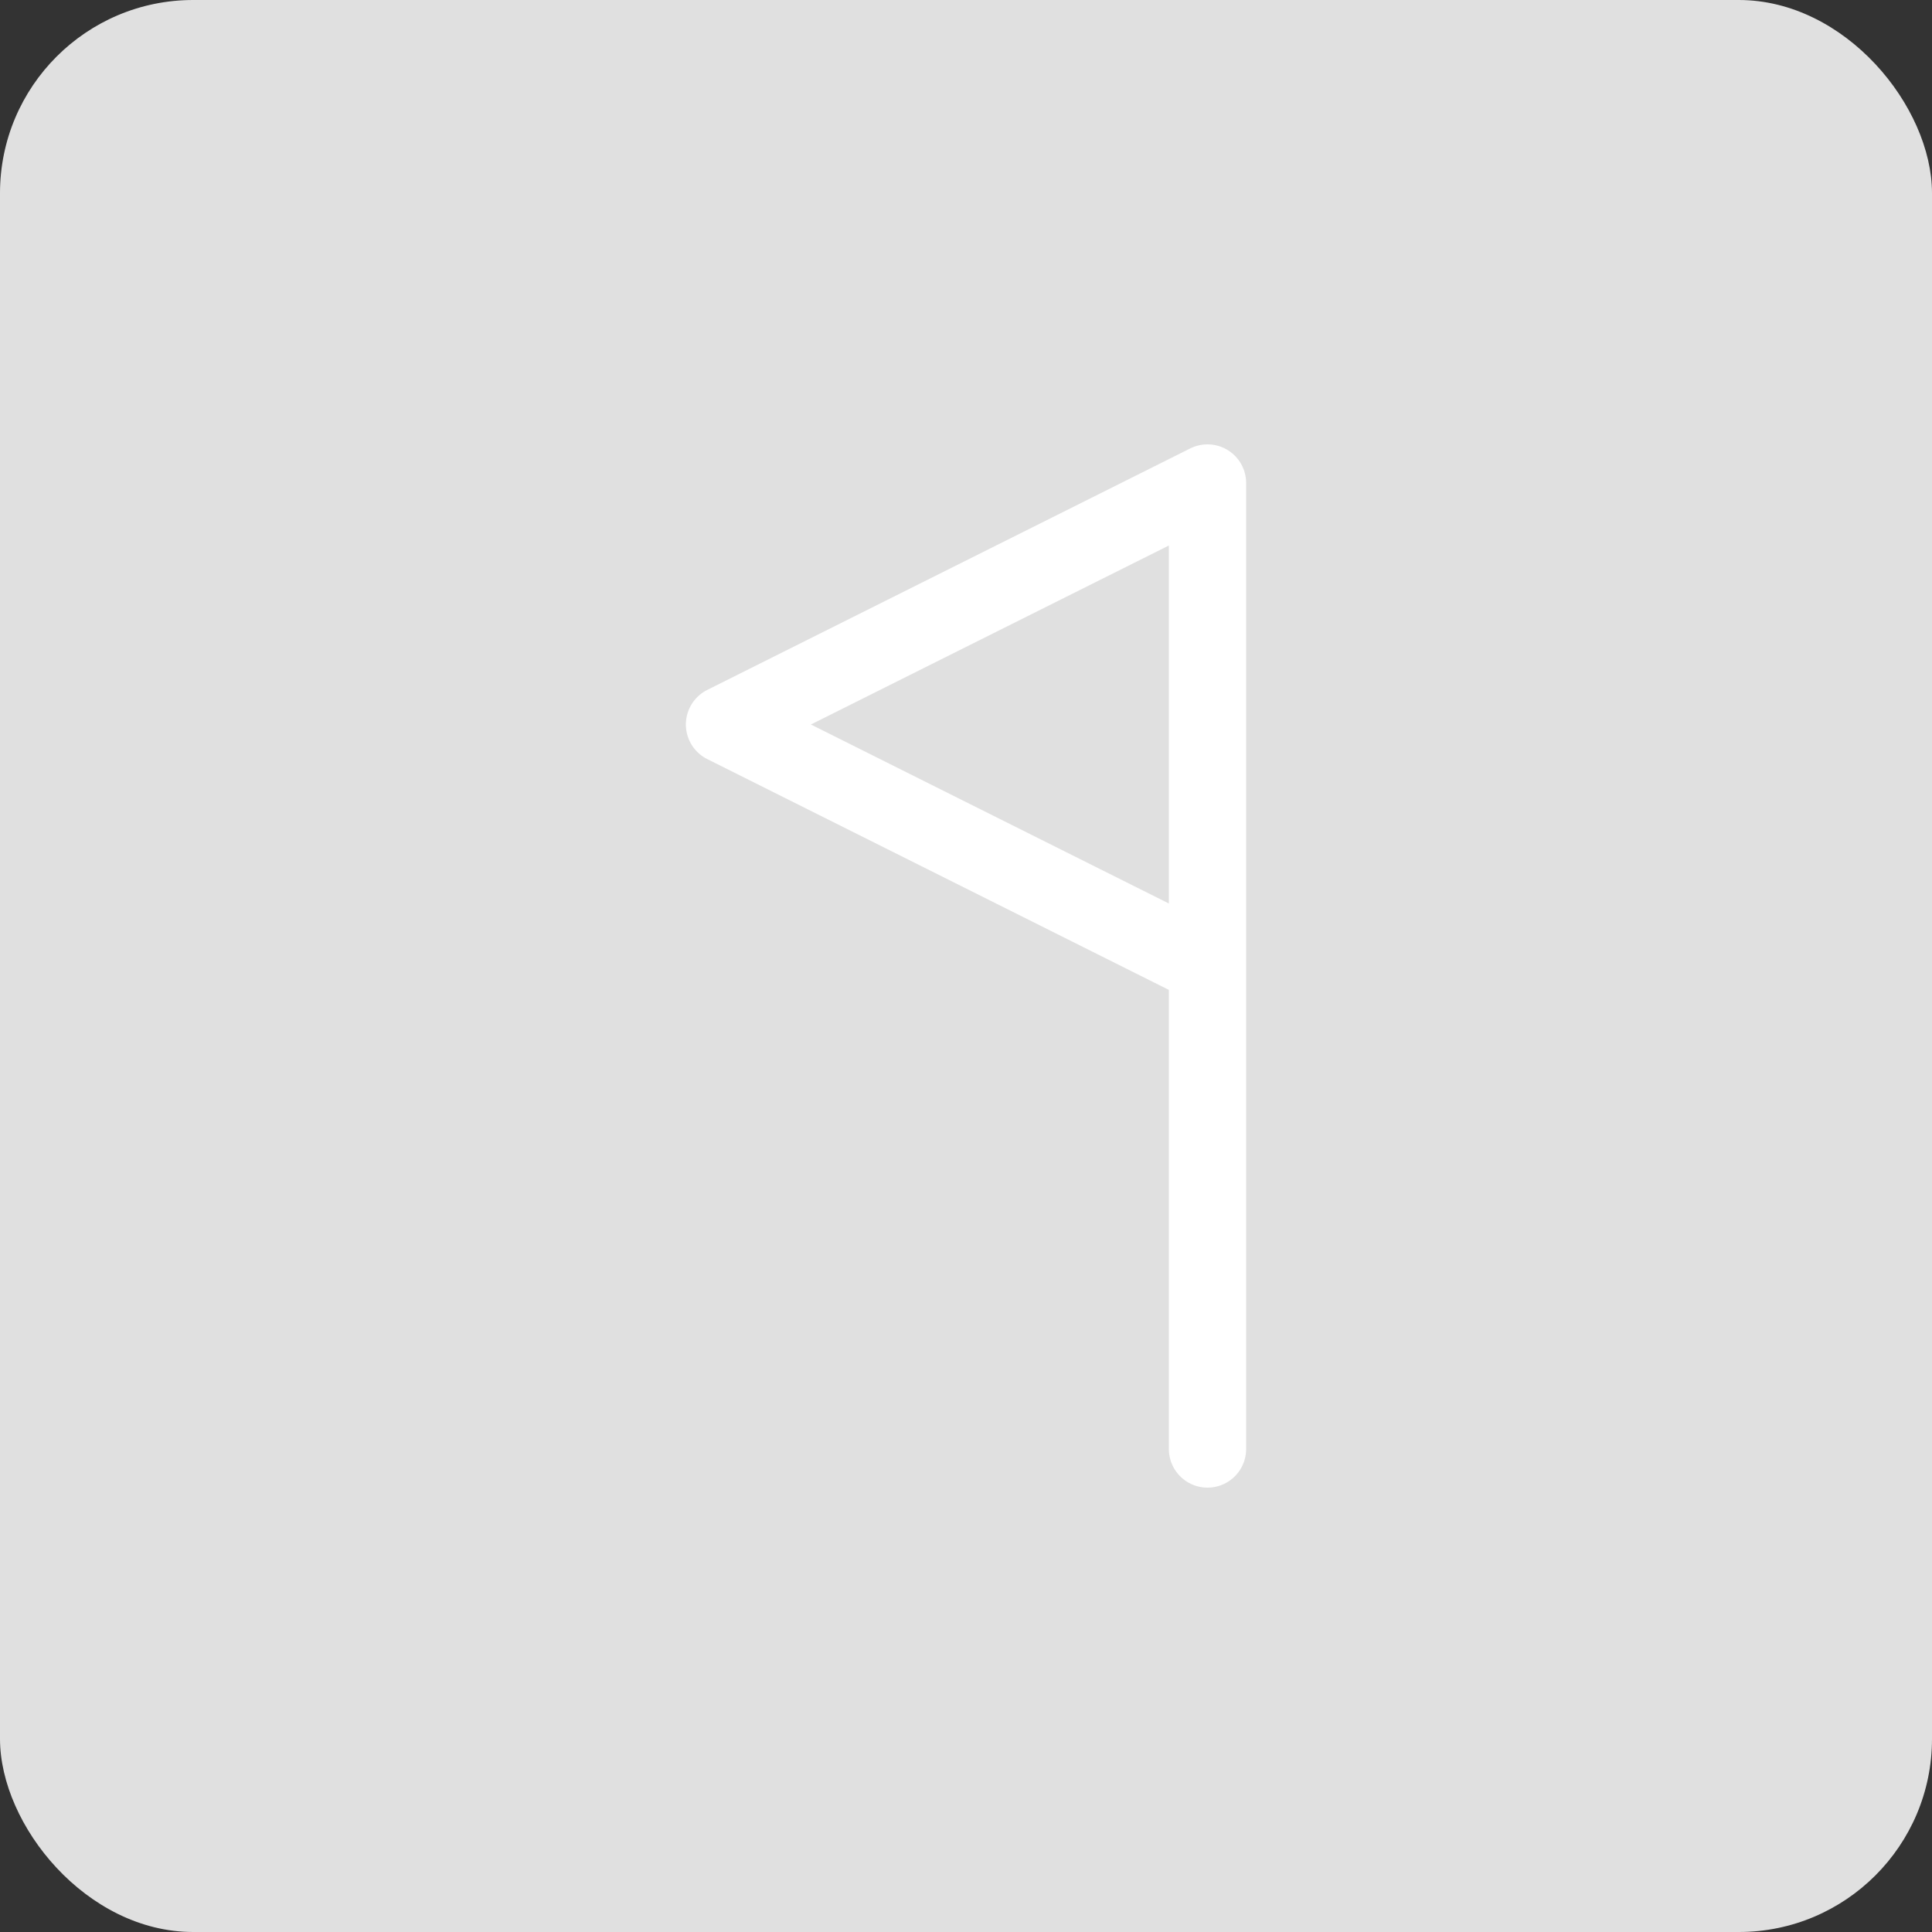 <?xml version="1.0" encoding="UTF-8"?> <svg xmlns="http://www.w3.org/2000/svg" width="50" height="50" viewBox="0 0 50 50" fill="none"><rect x="0" y="0" width="50" height="50" fill="#333333" stroke="none"/> <rect width="50" height="50" rx="5" fill="#E0E0E0"></rect> <path d="M31.25 37.5V12.5L18.75 18.75L31.25 25" stroke="white" stroke-width="2" stroke-linecap="round" stroke-linejoin="round"></path> </svg> 